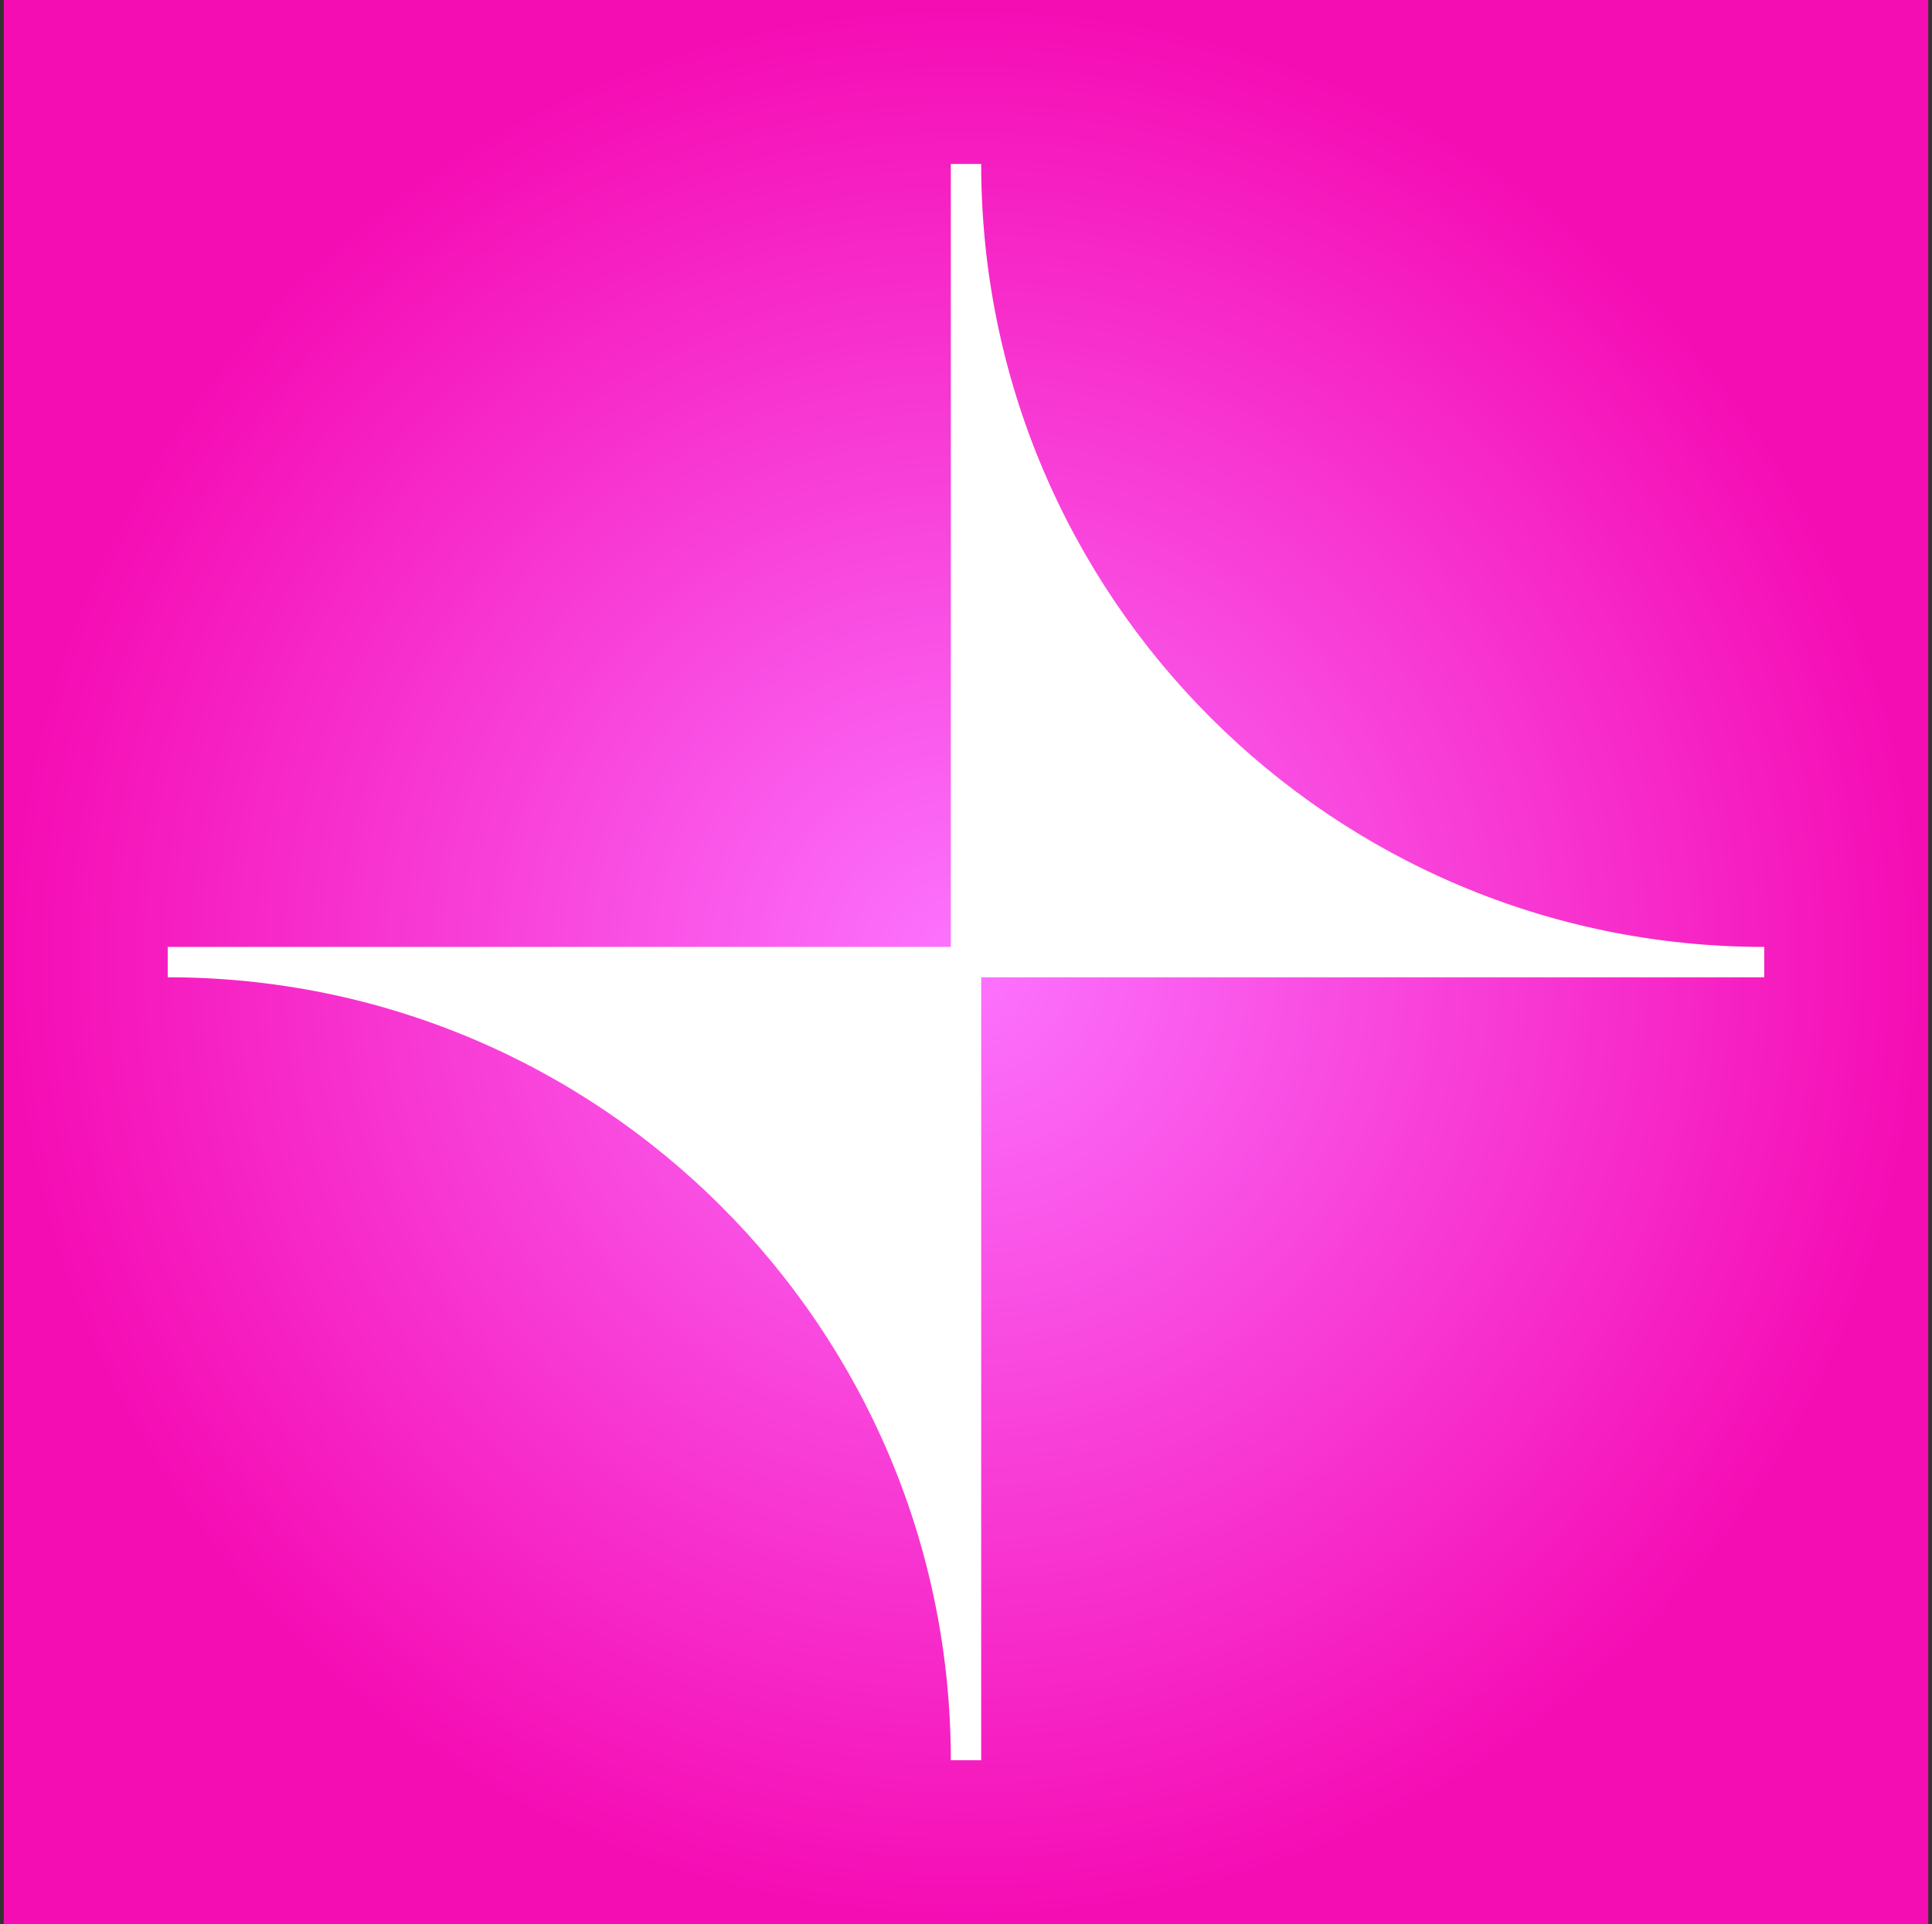 <svg width="257" height="256" viewBox="0 0 257 256" fill="none" xmlns="http://www.w3.org/2000/svg">
<rect x="0" y="0" width="257" height="256" fill="#333333" stroke="none"/>
<rect width="256" height="256" transform="translate(0.5)" fill="url(#paint0_radial_1246_2747)"/>
<path d="M234.684 125.98C177.129 125.98 130.52 79.325 130.52 21.816H126.48V125.98H22.316V130.02C79.871 130.02 126.48 176.675 126.48 234.184H130.52V130.02H234.684V125.98Z" fill="white"/>
<defs>
<radialGradient id="paint0_radial_1246_2747" cx="0" cy="0" r="1" gradientUnits="userSpaceOnUse" gradientTransform="translate(128 128) rotate(90) scale(128)">
<stop stop-color="#FC74FE"/>
<stop offset="1" stop-color="#F50DB4"/>
</radialGradient>
</defs>
</svg>

